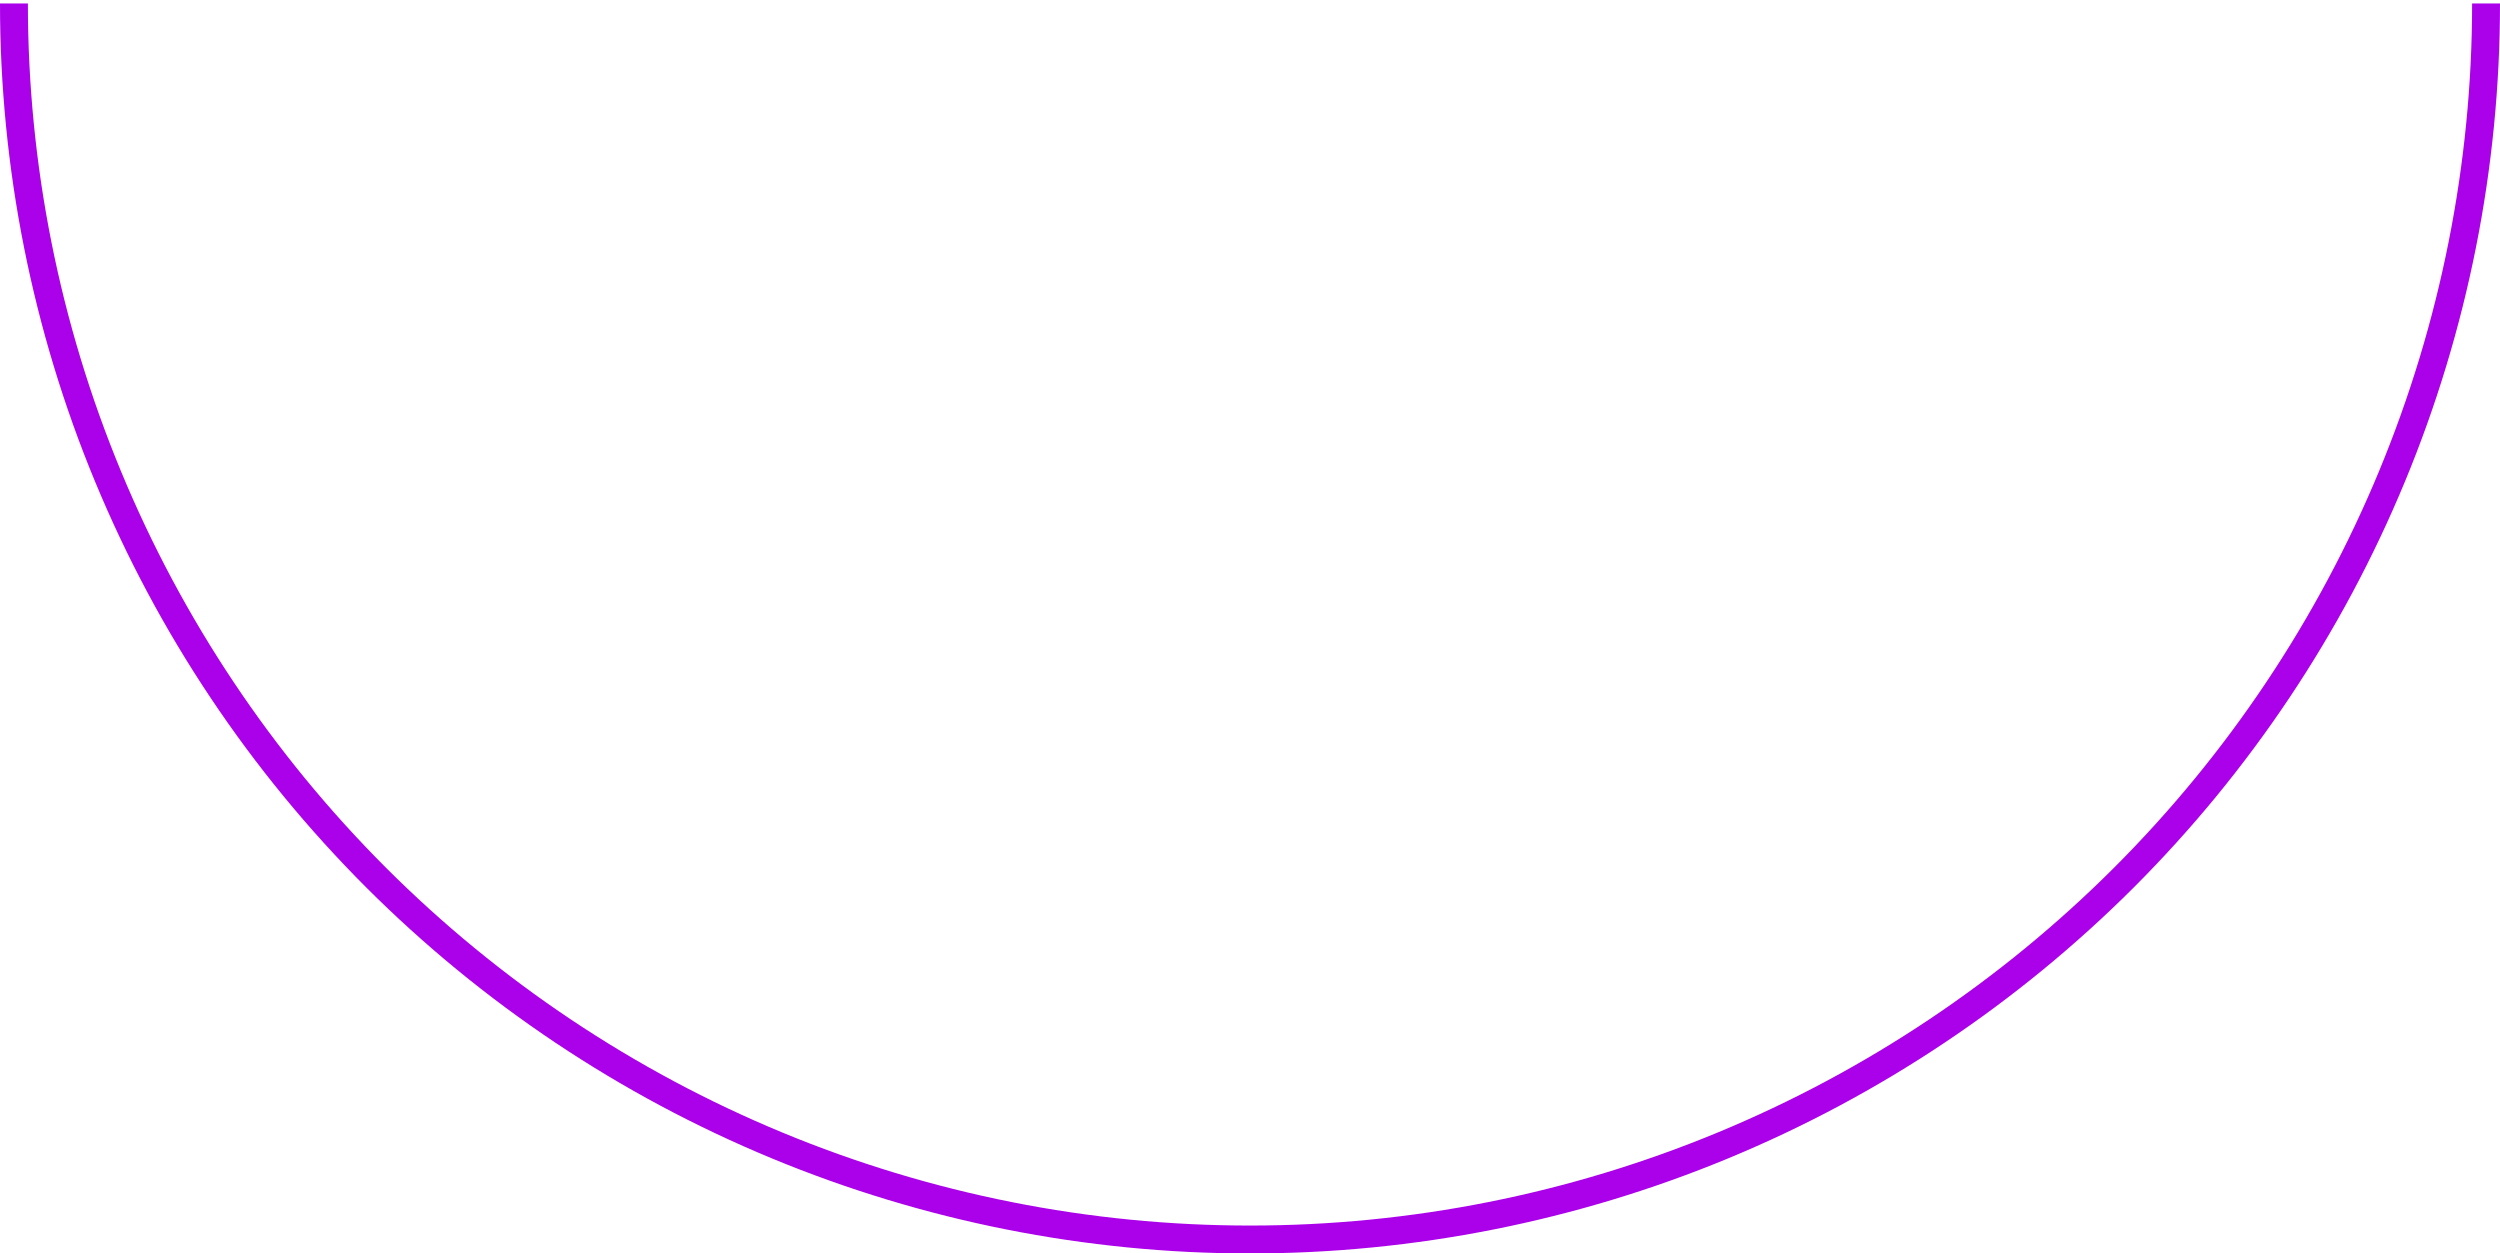 <?xml version="1.0" encoding="UTF-8"?> <svg xmlns="http://www.w3.org/2000/svg" width="363" height="182" viewBox="0 0 363 182" fill="none"><path d="M363 0.5C363 24.335 358.305 47.936 349.184 69.957C340.063 91.978 326.694 111.986 309.84 128.84C292.986 145.694 272.978 159.063 250.957 168.184C228.936 177.305 205.335 182 181.5 182C157.665 182 134.064 177.305 112.043 168.184C90.022 159.063 70.014 145.694 53.16 128.84C36.306 111.986 22.937 91.978 13.816 69.957C4.695 47.936 -2.08371e-06 24.335 0 0.5L4.05 0.5C4.05 23.803 8.64 46.878 17.558 68.407C26.476 89.936 39.546 109.498 56.024 125.976C72.502 142.454 92.064 155.524 113.593 164.442C135.122 173.36 158.197 177.95 181.5 177.95C204.803 177.95 227.878 173.36 249.407 164.442C270.936 155.524 290.498 142.454 306.976 125.976C323.454 109.498 336.524 89.936 345.442 68.407C354.36 46.878 358.95 23.803 358.95 0.5H363Z" fill="#AB00EA"></path></svg> 